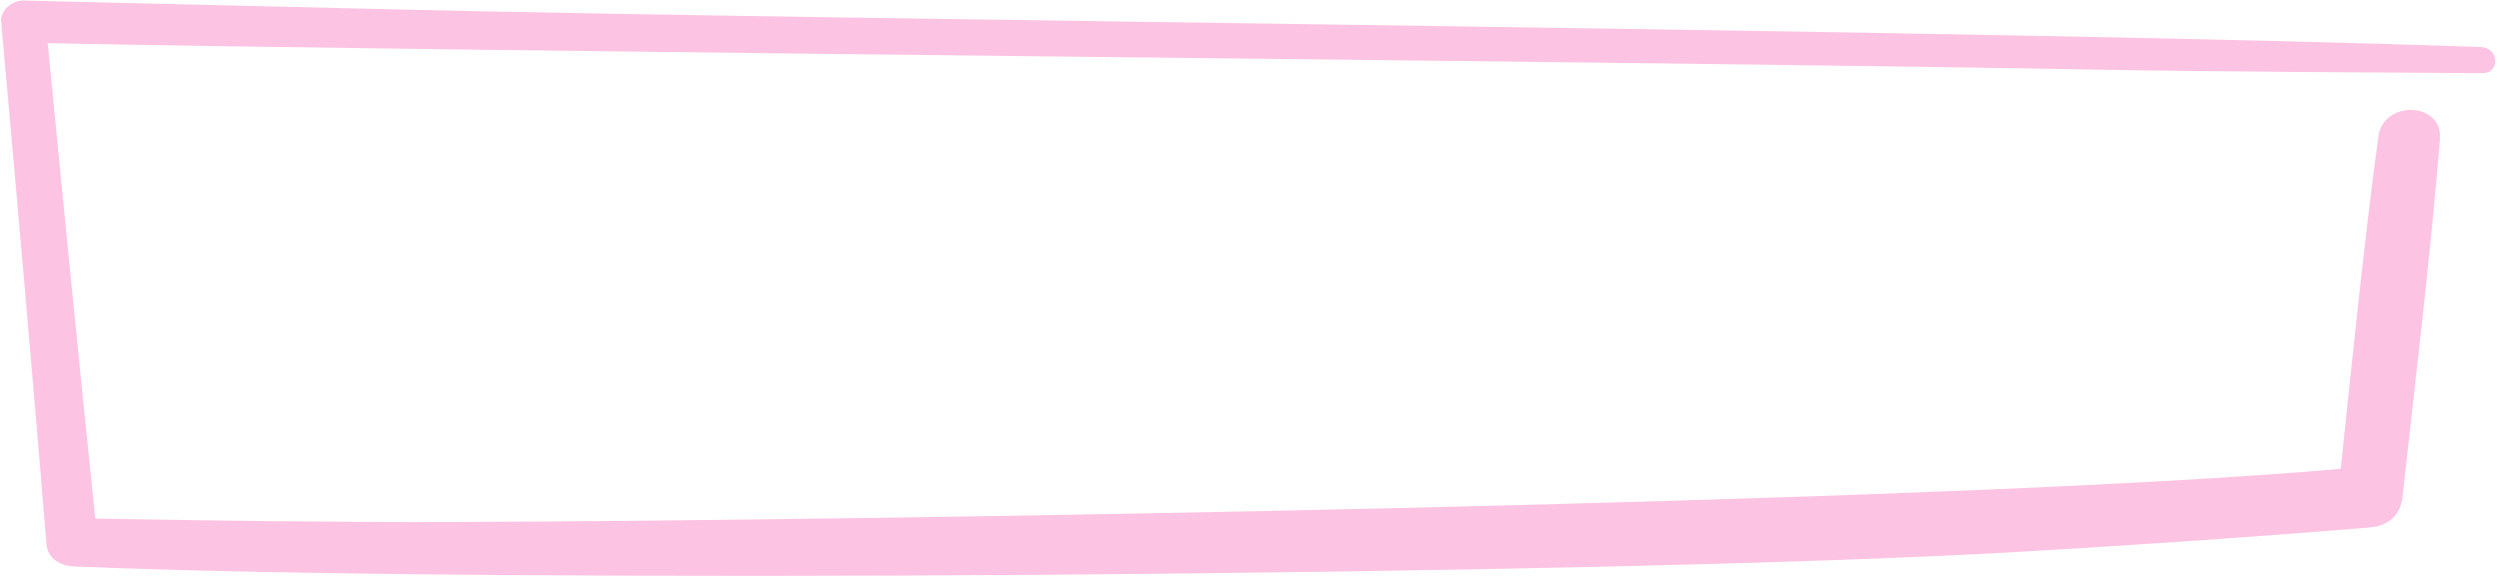<?xml version="1.0" encoding="UTF-8" standalone="no"?><svg xmlns="http://www.w3.org/2000/svg" xmlns:xlink="http://www.w3.org/1999/xlink" fill="#000000" height="105.9" preserveAspectRatio="xMidYMid meet" version="1" viewBox="-0.2 -0.1 453.3 105.9" width="453.3" zoomAndPan="magnify"><g id="change1_1"><path d="M449.72,8.44c-82.5-3.03-293.78-4.83-376.32-6.79C50.29,1.1,27.17,0.56,4.05,0 C2.01-0.05-0.17,1.79,0.01,3.82C2.84,35.41,5.64,67,8.24,98.61c0.21,2.59,2.53,3.9,5.02,4c74.51,3.19,278.06,1.7,352.49-2.64 c21.27-1.24,42.53-2.67,63.76-4.44c3.4-0.28,5.56-2.27,5.91-5.51c2.38-21.6,5.01-43.2,6.79-64.85c0.57-6.87-10.28-7.18-11.17-0.5 c-2.69,20.03-4.69,40.14-6.82,60.23c-70.87,6.34-270.67,9.42-341.86,9.65c-21.76,0.07-43.52-0.25-65.28-0.62 c-2.99-28.72-5.83-57.46-8.63-86.2c80.66,1.61,290.07,3.31,370.73,4.78c23.57,0.43,47.15,0.49,70.72,0.66 C453.15,13.2,452.91,8.56,449.72,8.44z" fill="#fcc4e2"/></g></svg>